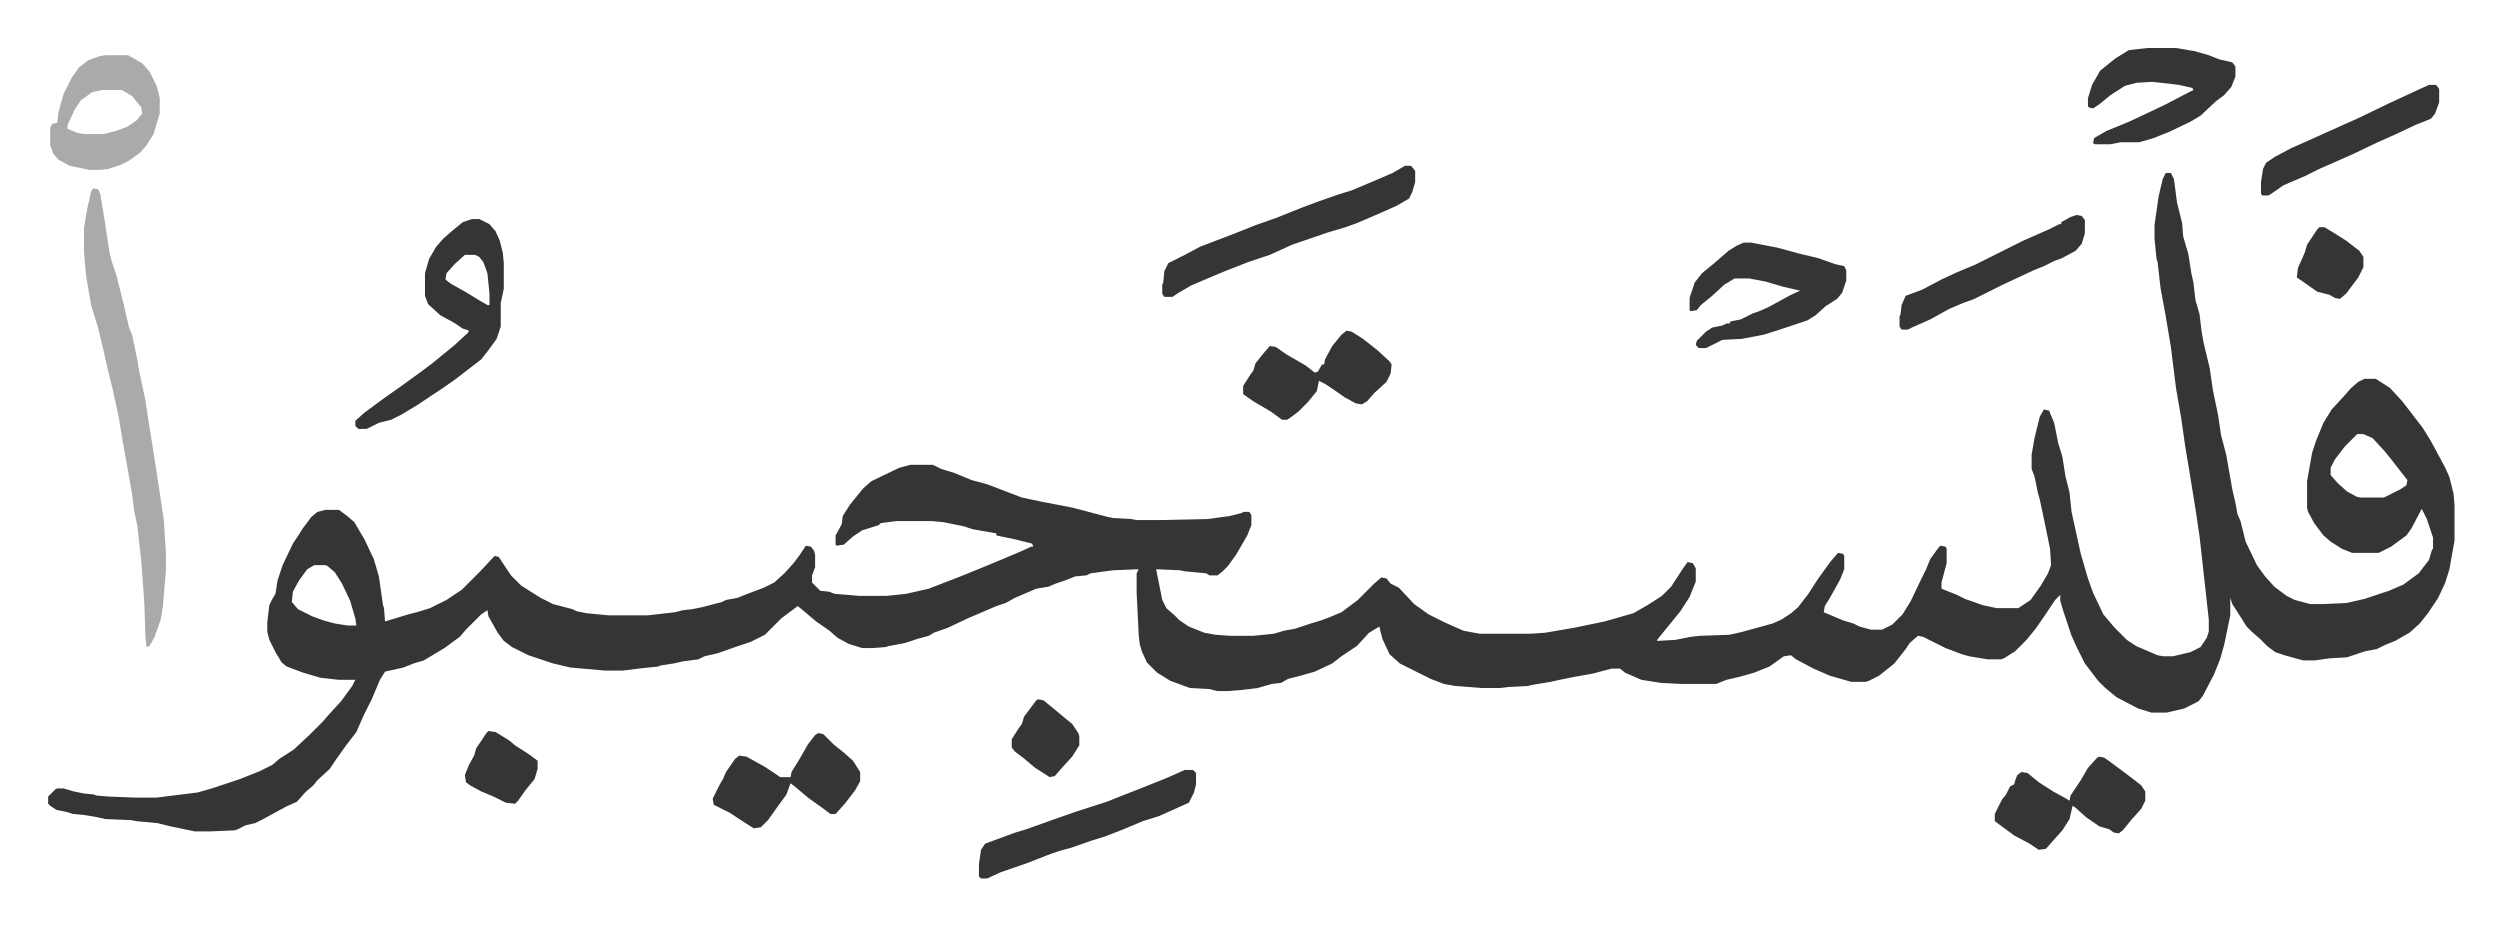 <svg xmlns="http://www.w3.org/2000/svg" viewBox="-47 323.1 2441.4 903.9">
    <path fill="#353535" id="rule_normal" d="M2068 492h5l3 6 3 23 4 16 1 4 1 13 5 17 3 19 2 9 2 17 4 14 2 17 2 11 6 25 3 21 5 24 3 20 5 19 6 34 3 13 2 11 3 7 5 20 11 23 8 11 9 10 12 9 8 4 15 4h13l22-1 18-4 24-8 14-6 15-11 10-13 3-10 1-1v-11l-6-18-5-10-10 19-5 7-15 11-12 6h-26l-10-4-11-7-7-6-9-12-6-11-1-4v-26l5-28 4-12 7-17 8-13 12-13 7-8 7-6 6-3h11l14 9 12 13 10 13 10 13 8 13 14 26 4 9 4 16 1 11v35l-5 28-4 13-7 15-10 15-8 10-10 9-14 8-10 4-8 4-11 2-18 6-17 1-14 2h-12l-18-5-9-3-8-6-7-7-8-7-5-5-5-8-9-14-2-6v17l-6 29-4 14-6 15-11 21-4 5-14 7-17 4h-15l-13-4-21-11-11-9-7-7-13-17-8-16-5-11-8-24-3-10v-6l-5 5-10 15-9 13-9 11-11 11-11 7-3 1h-13l-18-3-7-2-16-6-12-6-10-5-5-1-8 7-4 6-11 14-15 12-10 5-3 1h-14l-21-6-16-7-17-9-5-4-7 1-14 10-15 6-14 4-13 3-10 4h-34l-20-1-19-3-16-7-5-4h-8l-19 5-17 3-15 3-9 2-18 3-4 1-19 1-8 1h-18l-26-2-11-2-13-5-16-8-14-7-10-9-7-15-3-12-10 6-12 13-15 10-9 7-17 8-14 4-12 3-7 4-9 1-14 4-16 2-13 1h-10l-8-2-19-1-19-7-13-8-10-10-5-11-2-7-1-9-2-41v-19l2-4-25 1-22 3-4 2-11 1-10 4-9 3-7 3-12 2-21 9-9 5-9 3-28 12-19 9-14 5-5 3-11 3-12 4-16 3-3 1-13 1h-10l-13-4-11-6-8-7-13-9-13-11-5-4-16 12-11 11-5 5-14 7-15 5-17 6-13 3-6 3-15 2-9 2-13 2-2 1-19 2-16 2h-17l-34-3-17-4-24-8-16-8-8-6-6-8-9-16-1-6-6 4-15 15-6 7-15 11-10 6-10 6-10 3-10 4-18 4-5 8-8 19-8 16-7 16-10 13-10 14-6 9-12 11-4 5-8 7-8 9-11 5-22 12-8 4-9 2-8 4-3 1-23 1h-16l-24-5-12-3-21-2-5-1-25-1-9-2-12-2-11-1-6-2-10-2-6-4-2-2v-7l7-7 2-1h6l10 3 10 2 10 1 2 1 12 1 26 1h21l40-5 14-4 27-9 20-8 12-6 7-6 14-9 16-15 12-12 7-8 11-12 11-15 3-6h-16l-18-2-17-5-16-6-5-4-6-10-6-12-2-8v-9l2-17 3-6 3-5 2-13 5-15 10-21 6-9 3-5 9-12 6-5 8-2h13l8 6 7 6 10 17 9 19 5 17 4 28 1 3 1 13 23-7 8-2 13-4 16-8 15-10 13-13 5-5 14-15 4 1 12 18 10 10 19 12 12 6 19 5 4 2 10 2 21 2h39l26-3 8-2 9-1 10-2 19-5 4-2 11-2 10-4 16-6 10-5 10-9 9-10 6-8 6-9 5 1 3 4 1 4v12l-3 8v7l8 8 9 1 5 2 24 2h27l19-2 22-5 18-7 13-5 27-11 31-13 11-5h2l-1-3-16-4-19-4v-2l-23-4-9-3-20-4-11-1h-35l-15 2-2 2-16 5-9 6-9 8-7 1-1-1v-9l6-11 1-8 7-11 13-16 8-7 27-13 11-3h22l8 4 13 4 17 7 15 4 13 5 21 8 19 4 31 6 34 9 5 1 18 1 5 1h23l46-1 22-3 12-3 1-1h6l2 3v10l-4 10-11 19-8 11-5 5-5 4h-8l-3-2-21-2-5-1-23-1 2 10 4 20 4 8 8 7 5 5 9 6 15 6 11 2 14 1h23l20-2 10-3 11-2 15-5 10-3 8-3 12-5 16-12 16-16 7-6 5 1 4 5 8 4 15 16 14 10 16 8 18 8 16 3h49l15-1 29-5 29-6 14-4 14-4 14-8 14-9 9-9 11-17 5-7 5 1 3 5v13l-6 15-9 14-13 16-9 11-1 2 18-1 15-3 9-1 29-1 13-3 29-8 9-4 9-6 7-6 10-13 9-14 13-18 7-8 5 1 1 2v13l-4 10-10 18-5 8-1 6 19 8 10 3 6 3 11 3h11l10-5 10-10 8-13 10-21 5-10 4-10 8-11 2-2 5 1 1 2v14l-5 19v6l15 6 8 4 17 6 14 3h21l12-8 10-14 7-12 3-8-1-16-7-34-3-14-2-7-3-15-3-8v-14l3-17 5-20 4-7 5 1 5 12 4 20 4 13 3 19 4 16 2 19 9 41 7 24 5 14 10 21 11 13 7 7 5 5 9 6 21 9 6 1h9l17-4 10-5 6-9 2-6v-12l-9-81-4-27-6-37-4-24-4-28-5-29-5-40-5-30-5-27-3-26-1-3-2-20v-13l4-28 4-17zm187 255-7 7-5 5-10 13-4 8v7l7 8 9 8 9 5 4 1h23l16-8 6-4 1-5-7-9-7-9-8-10-12-13-9-4zM260 875l-7 4-8 11-6 11-1 10 6 7 14 7 11 4 11 3 13 2h8l-1-7-5-17-8-17-7-11-7-6-2-1z"/>
    <path fill="#aaa" id="rule_hamzat_wasl" d="m44 507 5 1 2 5 4 24 5 33 2 8 5 15 7 28 5 22 3 7 5 24 2 12 6 28 3 20 7 44 5 33 3 20 2 32v18l-3 35-2 12-6 17-5 9-3 1-1-10-1-32-3-42-4-35-3-14-2-16-5-29-4-22-4-24-6-28-4-16-5-22-5-21-7-23-5-29-2-23v-23l3-18 4-18z"/>
    <path fill="#353535" id="rule_normal" d="M414 537h7l10 5 6 7 4 9 3 12 1 10v25l-3 14v23l-4 12-8 11-7 9-13 10-13 10-10 7-27 18-15 9-10 5-12 3-12 6h-8l-3-3v-5l9-8 19-14 17-12 18-13 12-9 11-9 11-9 13-12 1-2-6-2-9-6-13-7-12-11-3-8v-22l4-14 7-12 7-8 8-7 11-9zm-7 35-10 9-8 9-1 6 5 4 16 9 13 8 7 4h2v-11l-2-20-4-11-4-5-4-2zm918-87h6l4 5v11l-3 10-3 6-12 7-18 8-21 9-11 4-17 5-35 12-22 10-21 7-23 9-12 5-21 9-12 7-6 4h-8l-2-3v-9l1-2 1-11 4-8 16-8 15-8 34-13 20-8 20-7 25-10 16-6 20-7 13-4 19-8 21-9zm331 75h7l26 5 22 6 17 4 17 6 9 2 2 4v10l-4 12-5 6-11 7-10 9-8 5-30 10-13 4-21 4-19 1-10 5-6 3h-7l-3-3 1-4 9-9 6-4 10-2 4-2h3l1-2 10-2 6-3 6-3 6-2 9-4 22-12 9-4-17-4-17-5-16-3h-14l-10 6-12 11-11 9-4 5-6 1-1-1v-12l5-15 7-9 11-9 15-13 8-5zm394-190h28l18 3 14 4 10 4 13 3 3 4v10l-4 10-7 8-8 6-15 14-10 6-21 10-15 6-14 4h-18l-10 2h-15l-2-1 1-5 12-7 22-9 34-16 25-13 4-2-1-2-13-3-26-3-16 1-11 3-14 9-11 9-6 4-4-1-1-1v-8l4-13 8-14 15-12 13-8z"/>
    <path fill="#aaa" id="rule_hamzat_wasl" d="M56 377h22l14 8 7 8 7 14 3 12v15l-6 20-7 11-6 7-11 8-8 4-12 4-7 1H40l-19-4-11-6-5-6-3-8v-17l2-4 5-1 1-10 5-18 8-16 7-10 9-7 11-4zm-3 34-10 2-11 8-6 9-7 15v4l10 4 6 1h19l12-3 11-4 9-6 6-7-1-6-9-11-10-6z"/>
    <path fill="#353535" id="rule_normal" d="m2003 1062 5 1 11 8 16 12 9 7 4 6v9l-4 8-9 10-9 11-4 3-5-1-4-3-10-3-13-9-10-9-3-2-3 13-7 11-9 10-7 8-7 1-9-6-15-8-19-14v-7l7-14 4-5 4-8 4-2 1-4 2-5 4-3 6 1 11 9 14 9 11 6 5 3 1-5 10-15 7-12 9-10zm-893 13h8l3 3v11l-2 8-5 10-29 13-16 5-19 8-18 7-13 4-20 7-11 3-9 3-23 9-26 9-13 6h-6l-2-2v-12l2-14 4-6 19-7 11-4 10-3 28-10 20-7 31-10 10-4 28-11 20-8zm-358-36 5 1 10 10 10 8 9 8 7 11v9l-5 9-10 13-9 10h-5l-8-6-14-10-13-11-4-3-4 11-8 11-10 14-7 7-7 1-14-9-9-6-16-8-1-6 7-14 3-5 3-7 9-13 4-3 7 1 18 10 15 10h10l1-5 8-13 8-14 7-9zm516-393 5 1 11 7 14 11 12 11 2 3-1 9-4 8-12 11-7 8-5 3-6-1-11-6-10-7-9-6-6-3-2 10-9 11-9 9-8 6-3 2h-5l-11-8-17-10-10-7v-8l7-11 3-4 2-7 8-10 6-7 6 1 10 7 19 11 9 7 3-1 4-7h2l1-5 7-13 9-11zm713-113 5 1 3 4v13l-3 10-6 7-13 7-8 3-10 5-10 4-30 14-16 8-12 6-11 4-14 6-18 10-18 8-4 2h-6l-2-3v-10l1-2 1-9 4-9 16-6 19-10 15-7 17-7 48-24 25-11 10-5h2v-2l9-5zm344-127h7l3 4v13l-4 11-4 5-15 6-19 9-18 8-23 11-18 8-16 7-14 7-21 9-13 9-2 1h-6l-1-2v-11l2-13 3-6 9-6 15-8 18-8 20-9 29-13 29-14 28-13zM430 1037l7 1 13 8 6 5 14 9 8 6v8l-3 10-9 11-7 10-3 3-9-1-12-6-12-5-11-6-4-3-1-7 4-10 5-9 2-7 10-15zm537-31 5 1 11 9 12 10 5 4 6 9 1 3v9l-7 11-10 11-7 8-5 1-14-9-12-10-8-6-3-4v-8l7-11 3-4 2-7 6-8 6-8zm1251-461h5l10 6 11 7 13 10 4 6v10l-5 10-12 16-6 5-5-1-5-3-12-3-10-7-10-7 1-9 4-9 3-7 2-7 10-15z"/>
</svg>
